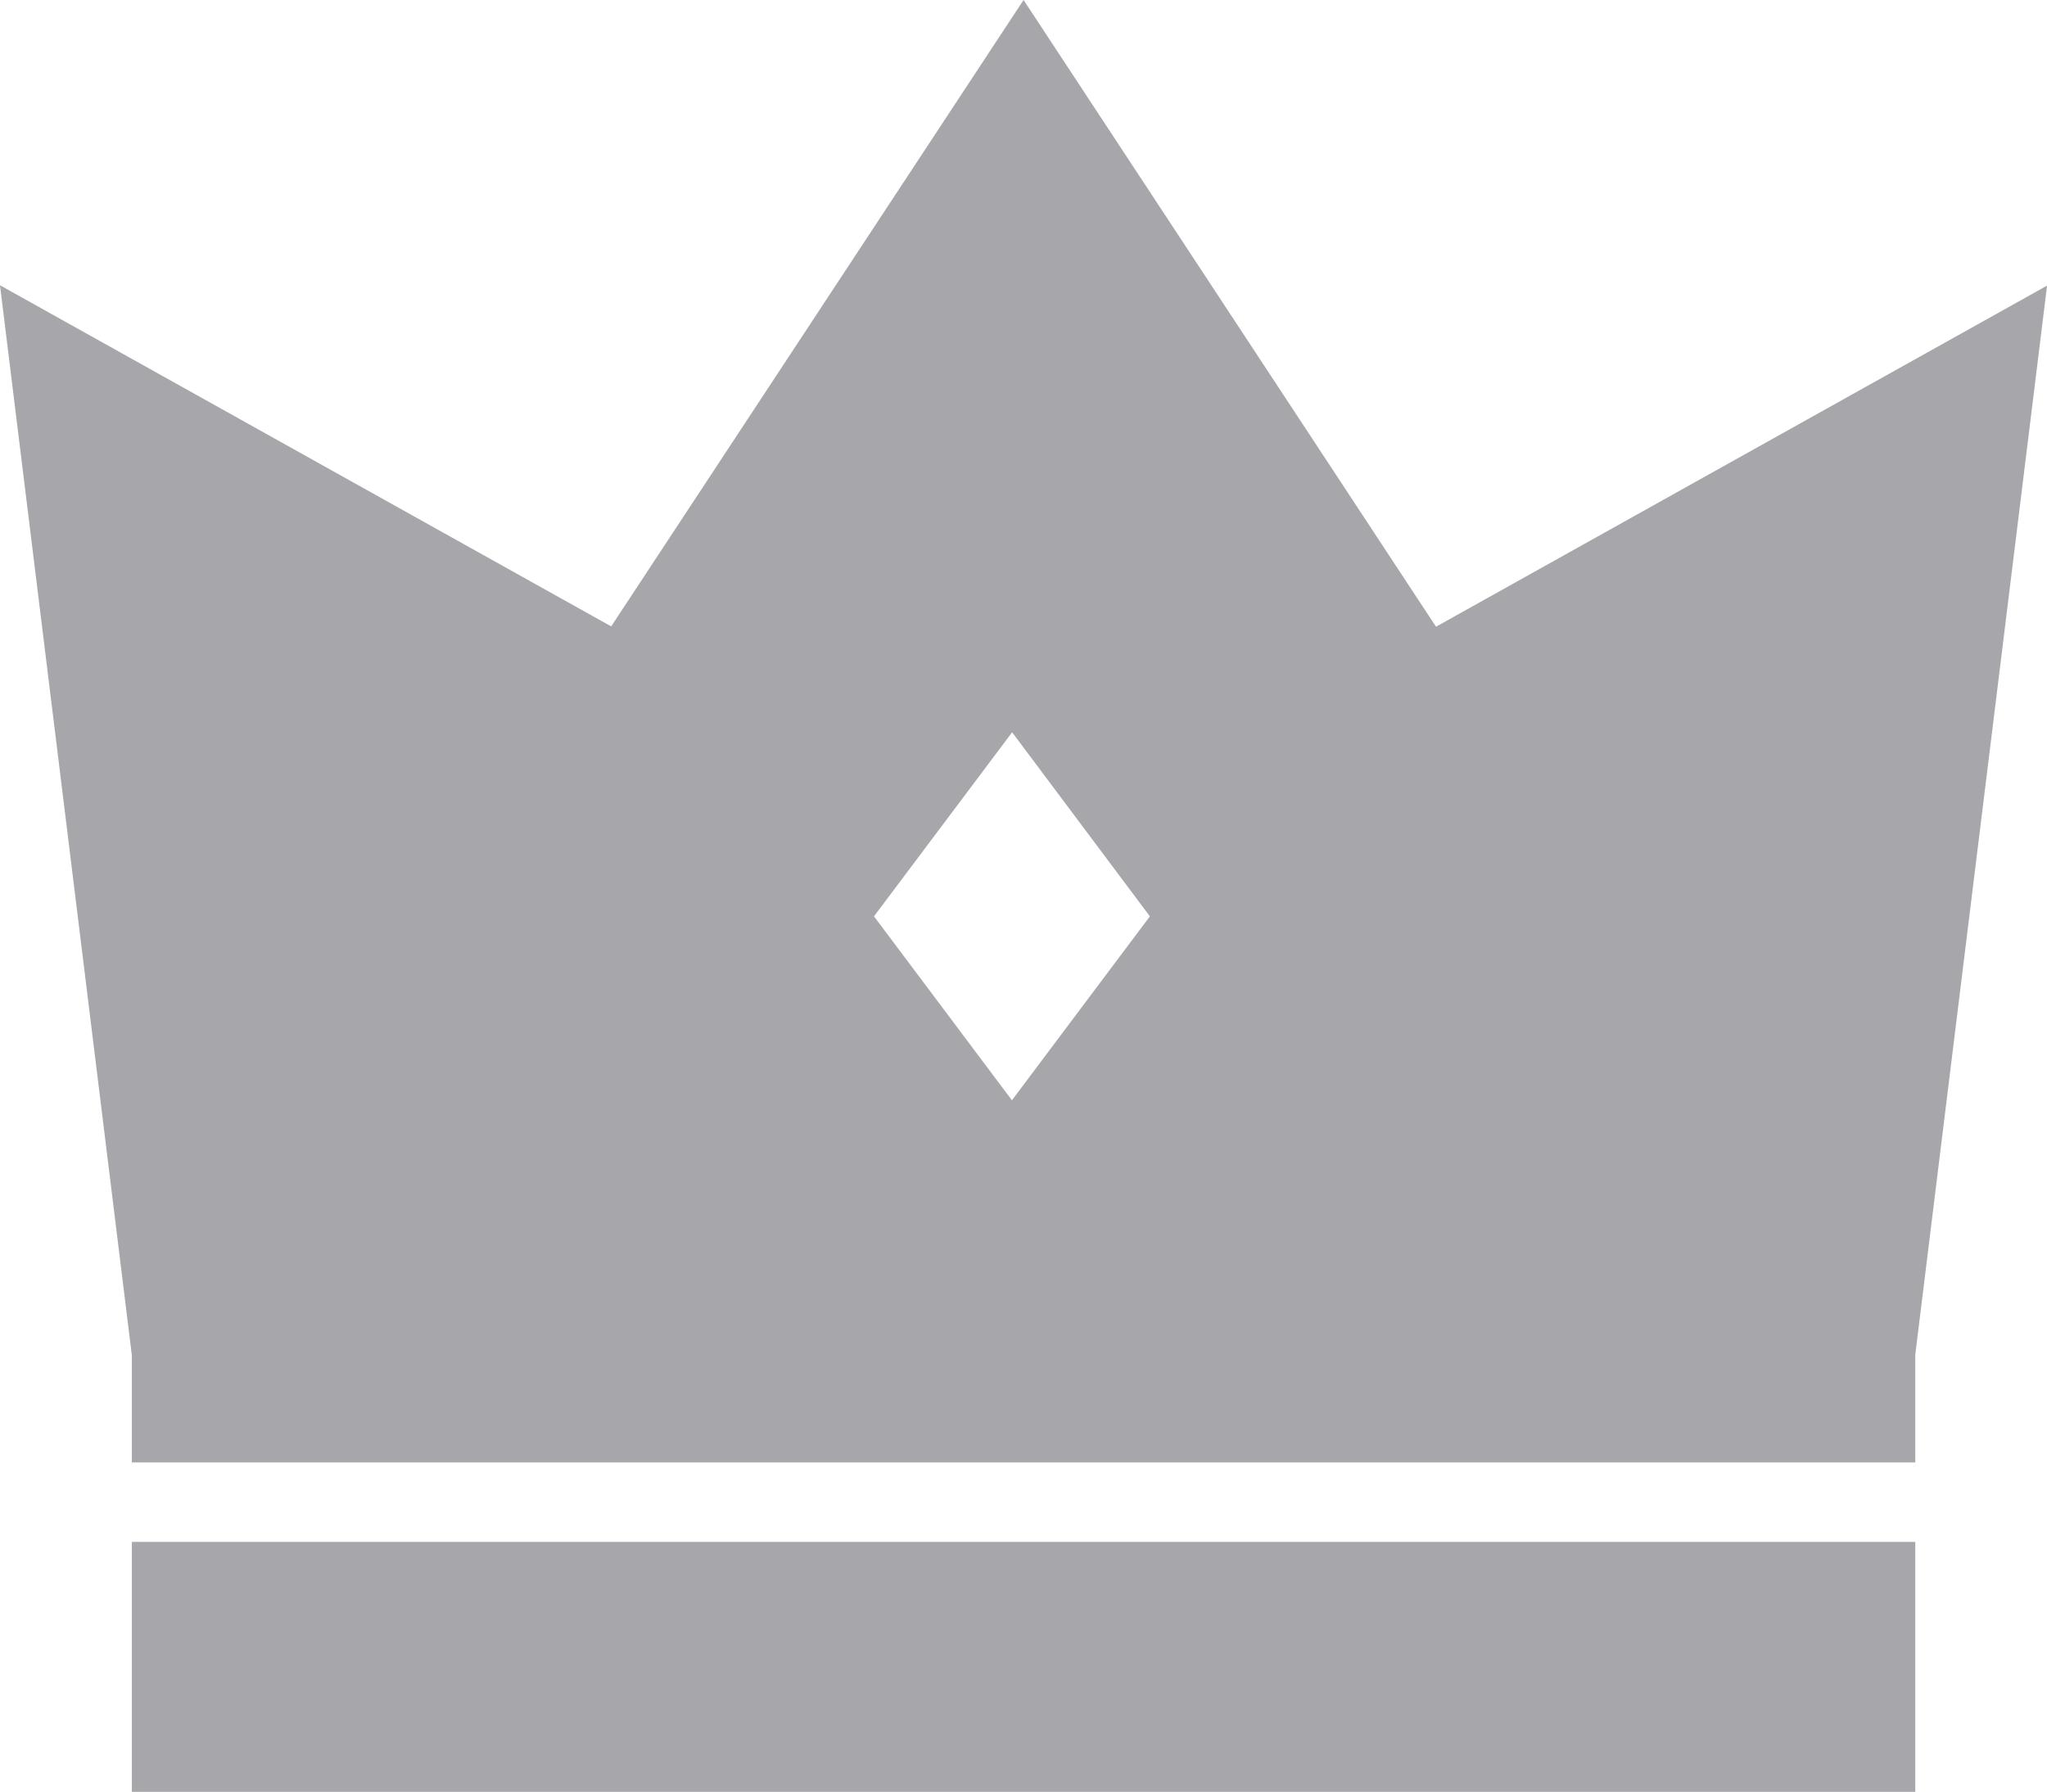 <svg xmlns="http://www.w3.org/2000/svg" width="30.598" height="26.79"><path d="M28.629 21.864H1.971v-1.6L0 4.265l9.136 5.1L15.3 0l6.165 9.37 9.134-5.1-1.97 15.983v1.612zm-13.5-10.916L13.064 13.7l2.062 2.75 2.062-2.75zM1.971 23.052h26.658v3.737H1.971z" fill="#a6a6ab"/></svg>